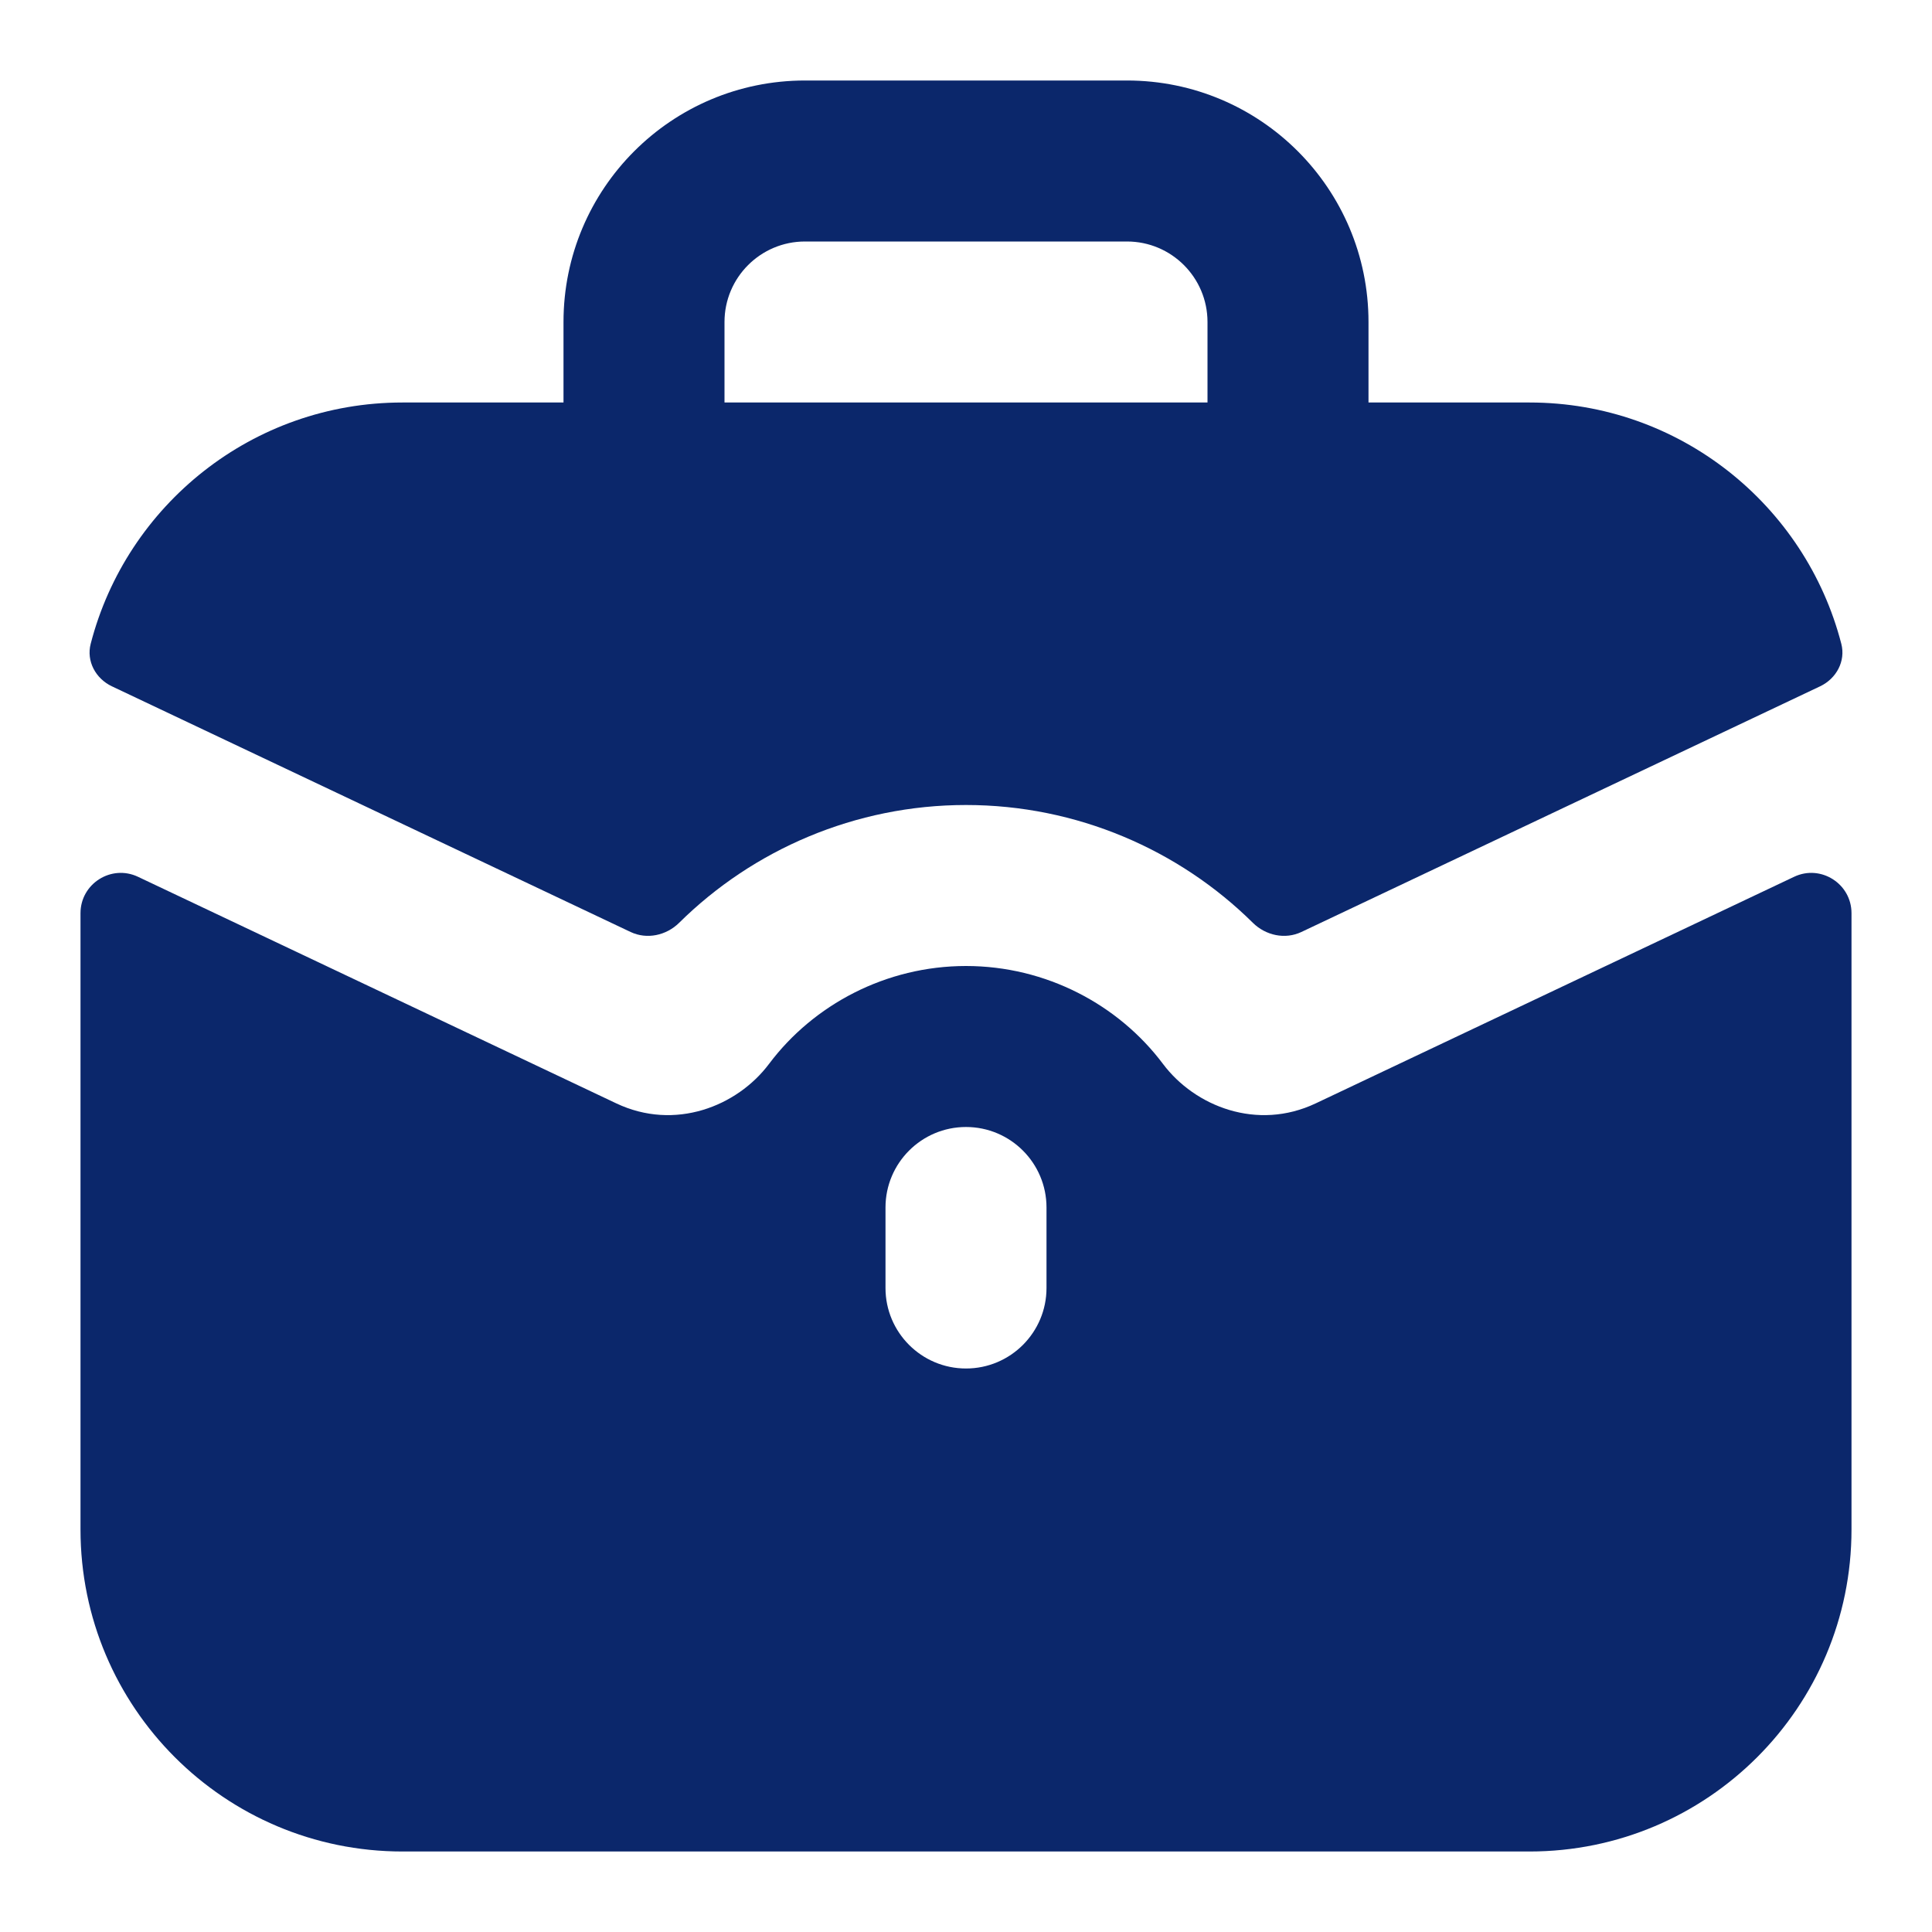 <svg width="18" height="18" viewBox="0 0 18 18" fill="none" xmlns="http://www.w3.org/2000/svg">
<path fill-rule="evenodd" clip-rule="evenodd" d="M7.5 0.75C6.257 0.75 5.25 1.757 5.25 3V3.75H3.75C2.353 3.75 1.179 4.705 0.845 5.998C0.803 6.16 0.891 6.322 1.042 6.394L5.875 8.683C6.027 8.755 6.207 8.716 6.327 8.598C7.014 7.918 7.967 7.5 9 7.5C10.033 7.5 10.986 7.918 11.673 8.598C11.793 8.716 11.973 8.755 12.125 8.683L16.958 6.394C17.109 6.322 17.197 6.16 17.155 5.998C16.821 4.705 15.647 3.75 14.25 3.75H12.75V3C12.75 1.757 11.743 0.75 10.5 0.75H7.5ZM11.25 3.75V3C11.25 2.586 10.914 2.25 10.5 2.25H7.5C7.086 2.25 6.75 2.586 6.75 3V3.75H11.25Z" fill="#0B276B"/>
<path fill-rule="evenodd" clip-rule="evenodd" d="M0.75 14.25V8.508C0.75 8.233 1.037 8.051 1.286 8.169L5.742 10.28C6.287 10.538 6.867 10.309 7.165 9.912C7.579 9.36 8.255 9 9 9C9.745 9 10.421 9.36 10.835 9.912C11.133 10.309 11.713 10.538 12.258 10.28L16.715 8.169C16.963 8.051 17.25 8.233 17.25 8.508V14.25C17.25 15.907 15.907 17.25 14.25 17.25H3.75C2.093 17.25 0.75 15.907 0.75 14.25ZM9.75 11.25C9.75 10.836 9.414 10.5 9 10.5C8.586 10.5 8.25 10.836 8.25 11.25V12C8.25 12.414 8.586 12.75 9 12.75C9.414 12.75 9.75 12.414 9.75 12V11.25Z" fill="#0B276B"/>
</svg>

